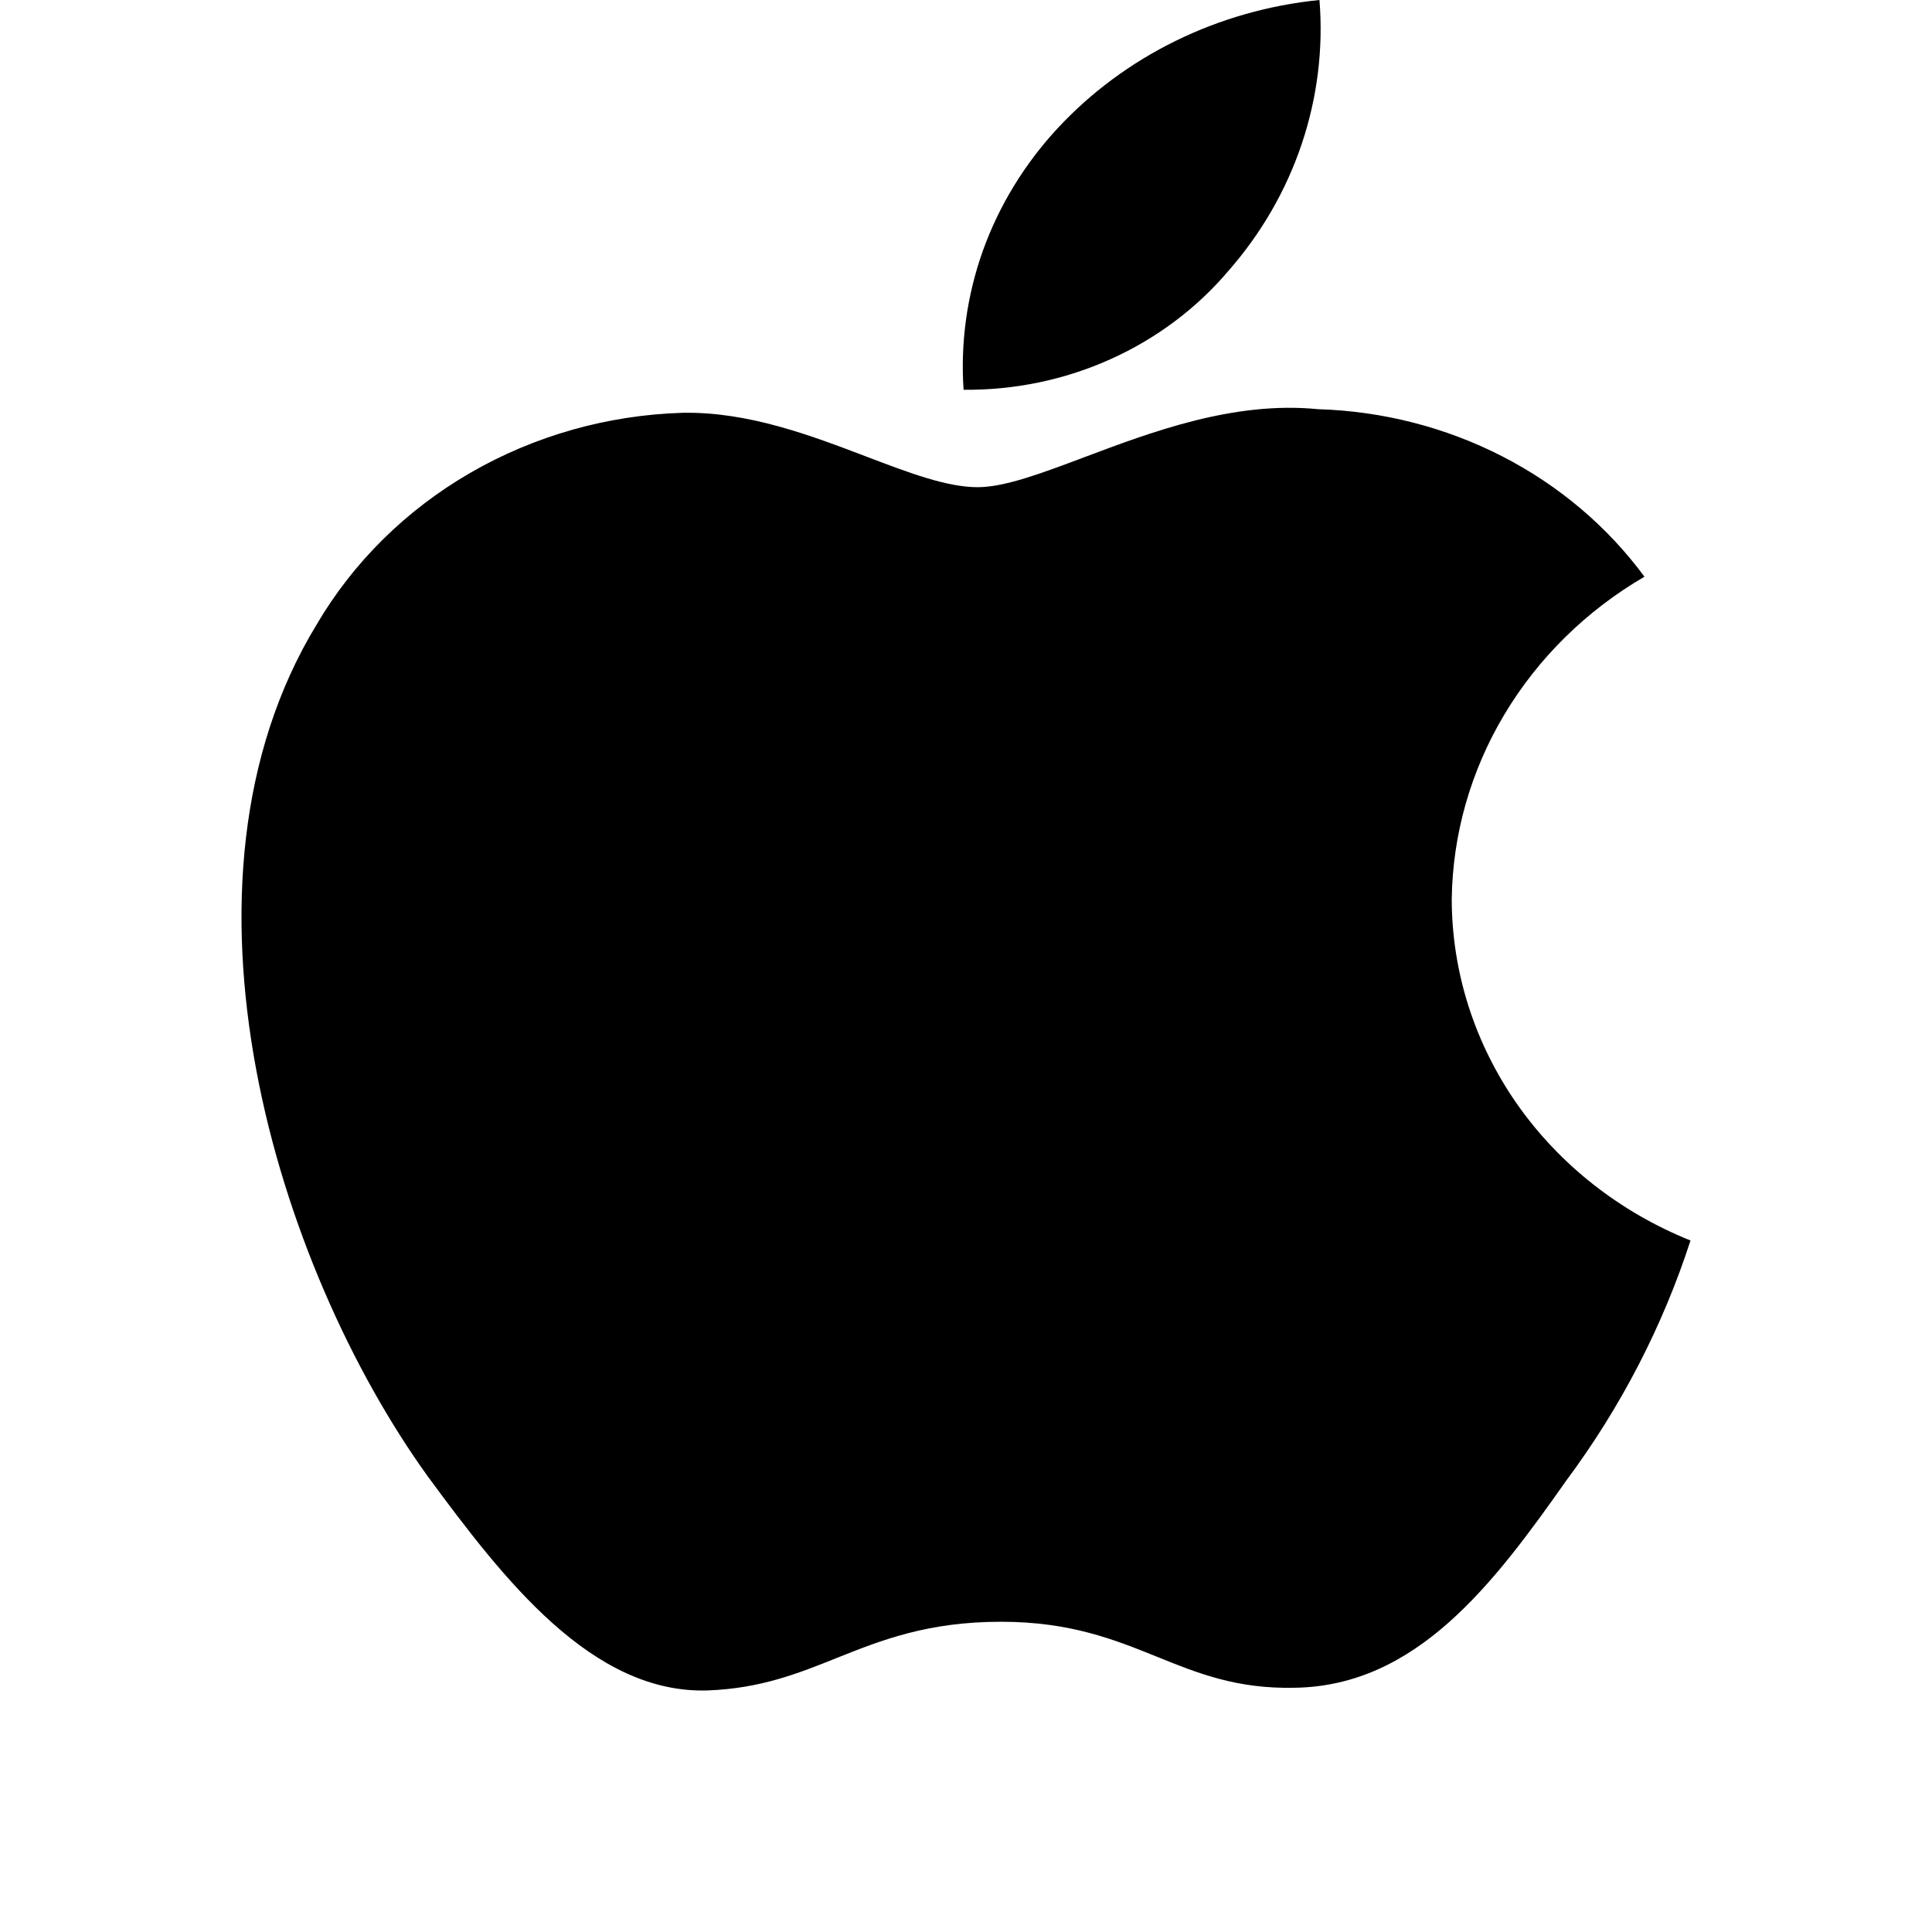 <svg width="24" height="24" viewBox="0 0 24 24" fill="none" xmlns="http://www.w3.org/2000/svg">
<path d="M16.391 0C16.489 1.219 16.083 2.427 15.259 3.366C14.864 3.832 14.363 4.207 13.793 4.463C13.224 4.719 12.6 4.848 11.97 4.842C11.93 4.256 12.012 3.668 12.211 3.111C12.411 2.555 12.724 2.042 13.132 1.6C13.968 0.697 15.131 0.126 16.391 0Z" fill="black"/>
<path d="M18.689 8.874C18.27 9.574 18.045 10.363 18.034 11.168C18.035 12.073 18.317 12.958 18.844 13.713C19.372 14.467 20.122 15.057 21 15.41C20.655 16.475 20.134 17.482 19.457 18.392C18.549 19.683 17.596 20.943 16.084 20.966C15.364 20.982 14.879 20.786 14.373 20.581C13.845 20.368 13.296 20.146 12.435 20.146C11.523 20.146 10.948 20.375 10.394 20.596C9.915 20.788 9.452 20.973 8.799 20.999C7.358 21.049 6.258 19.622 5.316 18.343C3.434 15.733 1.968 10.988 3.933 7.759C4.387 6.985 5.044 6.336 5.84 5.875C6.637 5.414 7.545 5.156 8.478 5.128C9.294 5.112 10.078 5.411 10.765 5.673C11.291 5.873 11.76 6.052 12.144 6.052C12.481 6.052 12.937 5.88 13.469 5.68C14.306 5.365 15.33 4.979 16.373 5.083C17.173 5.107 17.956 5.307 18.66 5.668C19.364 6.029 19.969 6.541 20.428 7.164C19.706 7.585 19.108 8.173 18.689 8.874Z" fill="black"/>
</svg>
